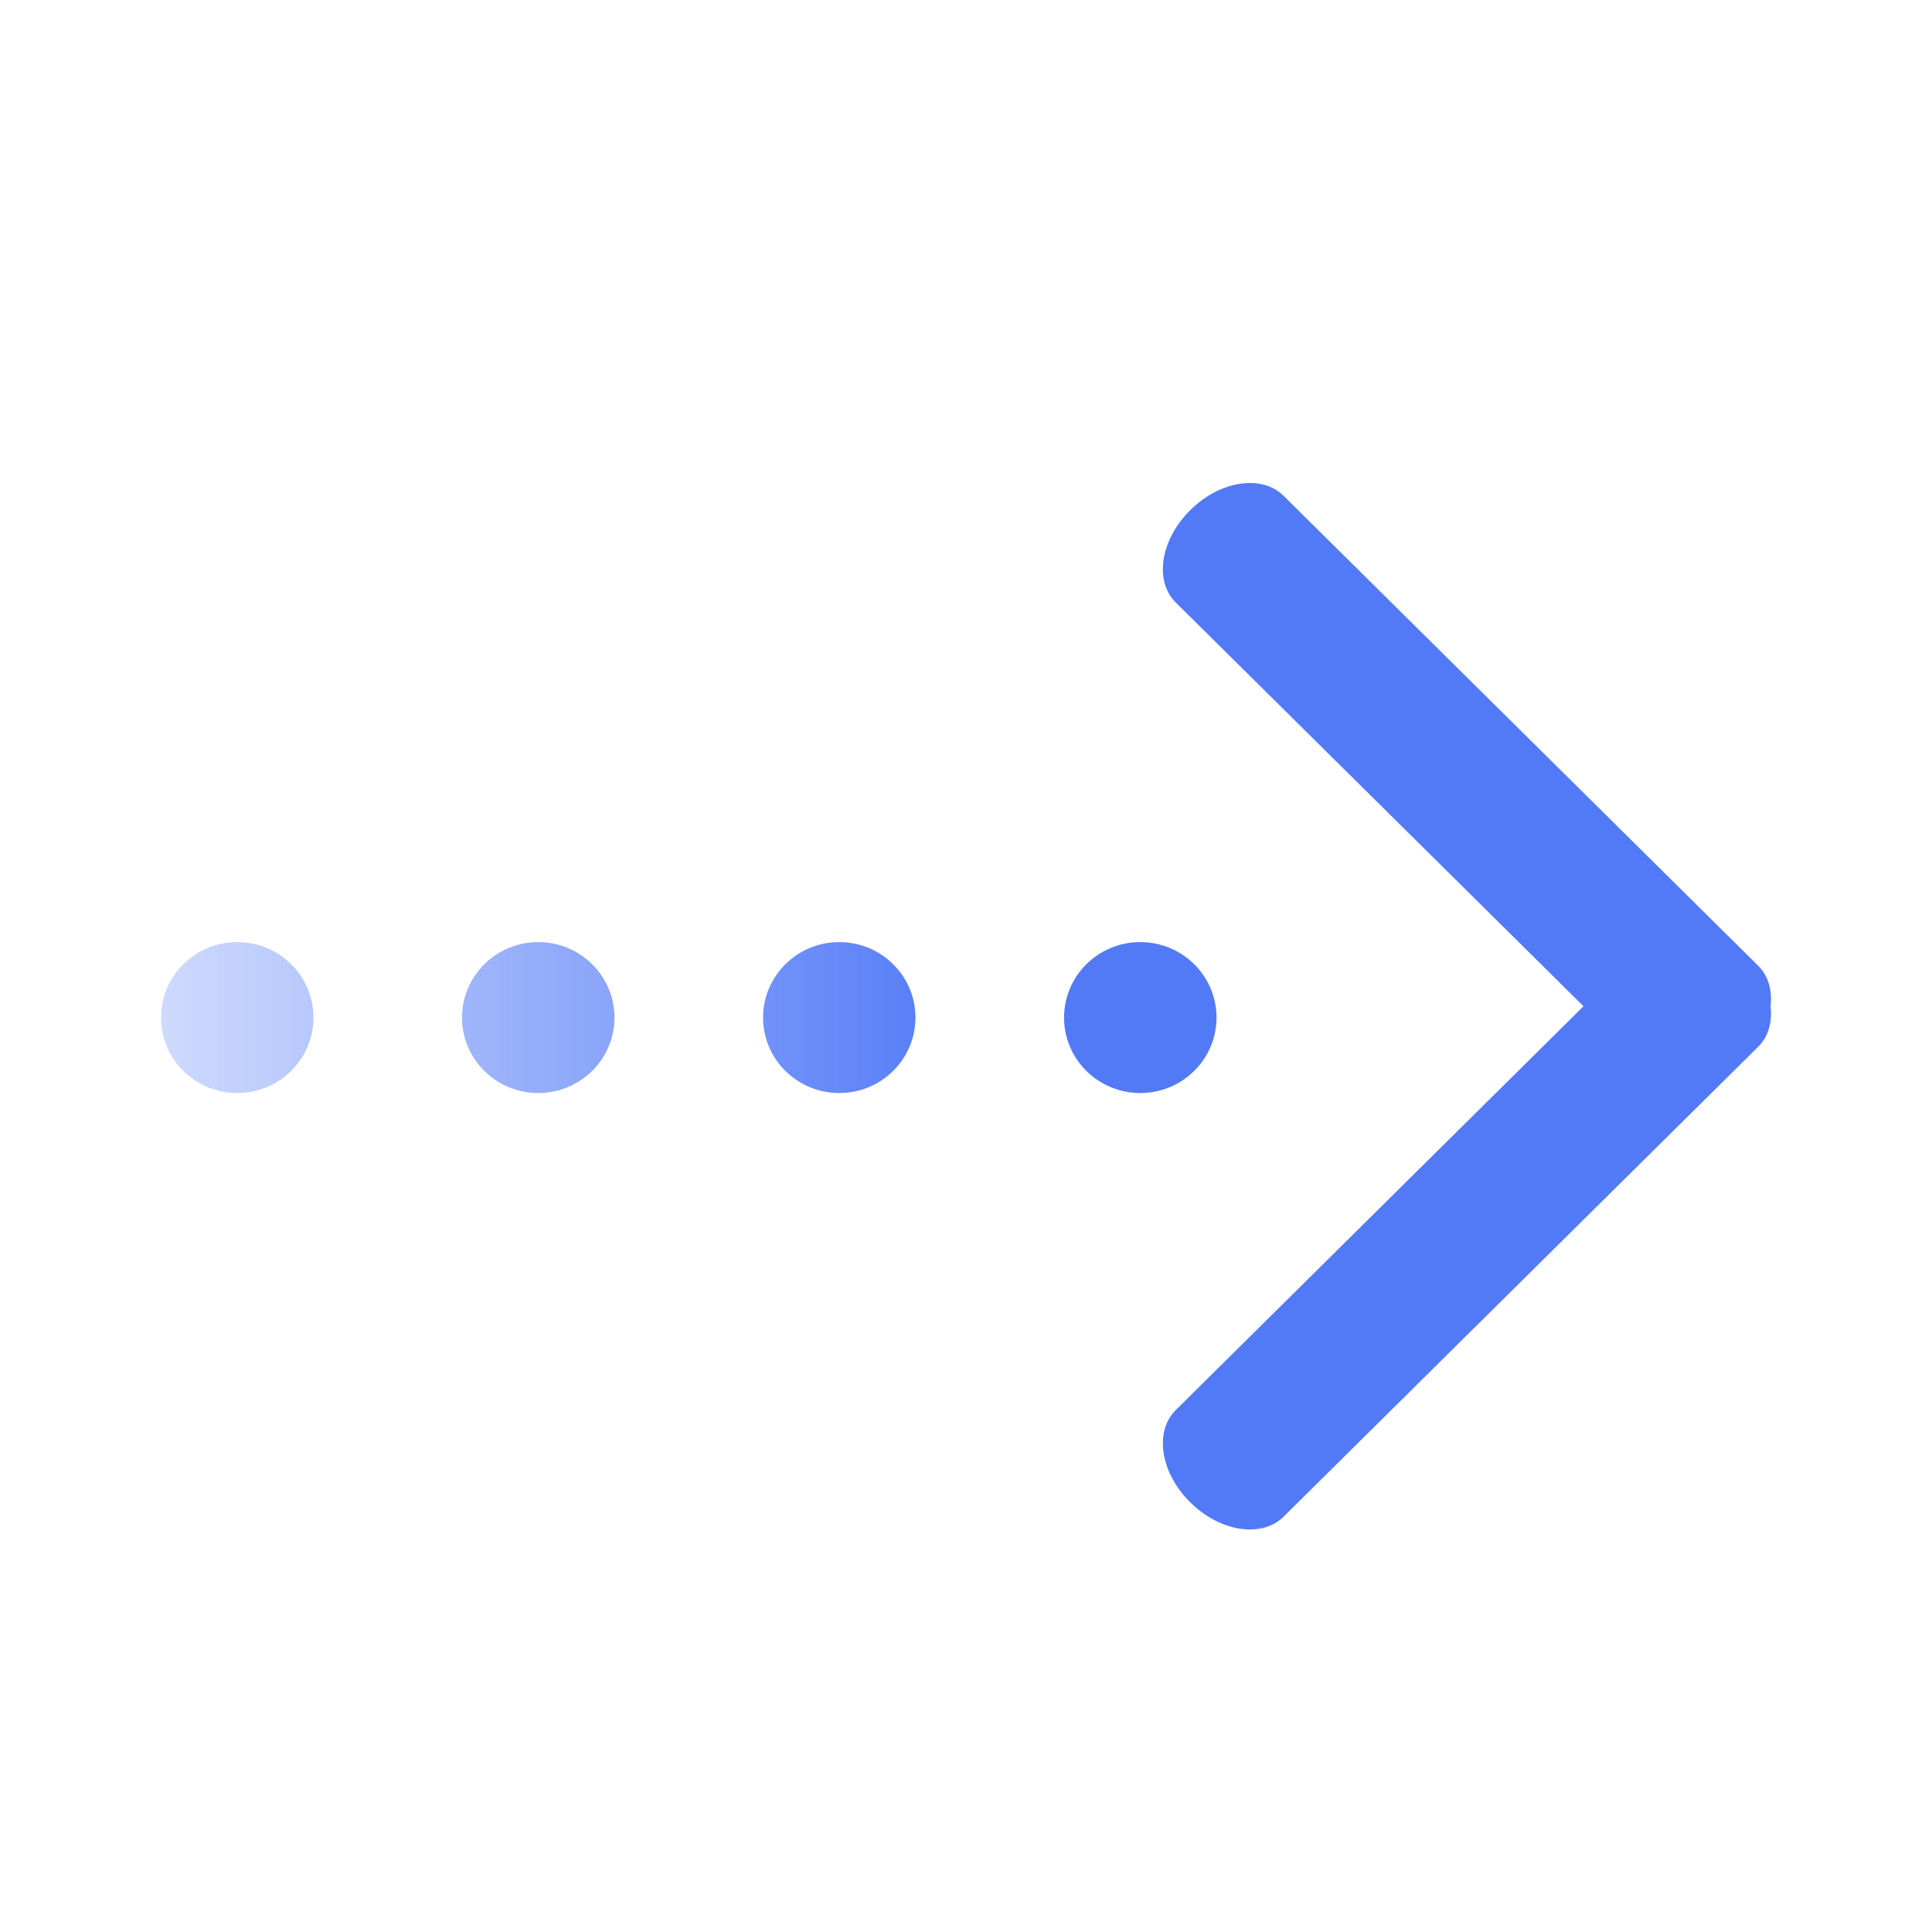 <?xml version="1.0" encoding="UTF-8"?>
<svg width="24px" height="24px" viewBox="0 0 24 24" version="1.1" xmlns="http://www.w3.org/2000/svg" xmlns:xlink="http://www.w3.org/1999/xlink">
    <title>编组</title>
    <defs>
        <linearGradient x1="-18.391%" y1="50%" x2="50%" y2="50%" id="linearGradient-1">
            <stop stop-color="#527AF7" stop-opacity="0" offset="0%"></stop>
            <stop stop-color="#527AF7" offset="100%"></stop>
        </linearGradient>
    </defs>
    <g id="企业详情" stroke="none" stroke-width="1" fill="none" fill-rule="evenodd">
        <g id="项目大厅" transform="translate(-498, -2125)">
            <g id="编组-16" transform="translate(0, 2061)">
                <g id="编组-9" transform="translate(360, 24)">
                    <g id="编组-14" transform="translate(8, 40)">
                        <g id="编组" transform="translate(130, 0)">
                            <rect id="矩形" stroke="#979797" fill="#D8D8D8" opacity="0" x="0.5" y="0.5" width="23" height="23"></rect>
                            <path d="M2.947,11.703 C3.47,11.703 3.894,12.123 3.894,12.641 C3.894,13.158 3.47,13.578 2.947,13.578 C2.424,13.578 2,13.158 2,12.641 C2,12.123 2.424,11.703 2.947,11.703 Z M6.686,11.703 C7.209,11.703 7.633,12.123 7.633,12.641 C7.633,13.158 7.209,13.578 6.686,13.578 C6.163,13.578 5.739,13.158 5.739,12.641 C5.739,12.123 6.163,11.703 6.686,11.703 Z M10.426,11.703 C10.949,11.703 11.372,12.123 11.372,12.641 C11.372,13.158 10.949,13.578 10.426,13.578 C9.903,13.578 9.479,13.158 9.479,12.641 C9.479,12.123 9.903,11.703 10.426,11.703 Z M14.165,11.703 C14.688,11.703 15.112,12.123 15.112,12.641 C15.112,13.158 14.688,13.578 14.165,13.578 C13.642,13.578 13.218,13.158 13.218,12.641 C13.218,12.123 13.642,11.703 14.165,11.703 Z M21.841,11.997 L15.944,6.158 C15.674,5.891 15.155,5.97 14.786,6.337 C14.416,6.703 14.335,7.216 14.605,7.484 L19.671,12.5 L14.606,17.516 C14.335,17.784 14.416,18.298 14.786,18.663 C15.155,19.029 15.674,19.109 15.944,18.842 L21.841,13.003 C21.969,12.877 22.017,12.695 21.995,12.5 C22.017,12.305 21.969,12.124 21.841,11.997 Z" id="形状" fill="url(#linearGradient-1)" fill-rule="nonzero"></path>
                        </g>
                    </g>
                </g>
            </g>
        </g>
    </g>
</svg>